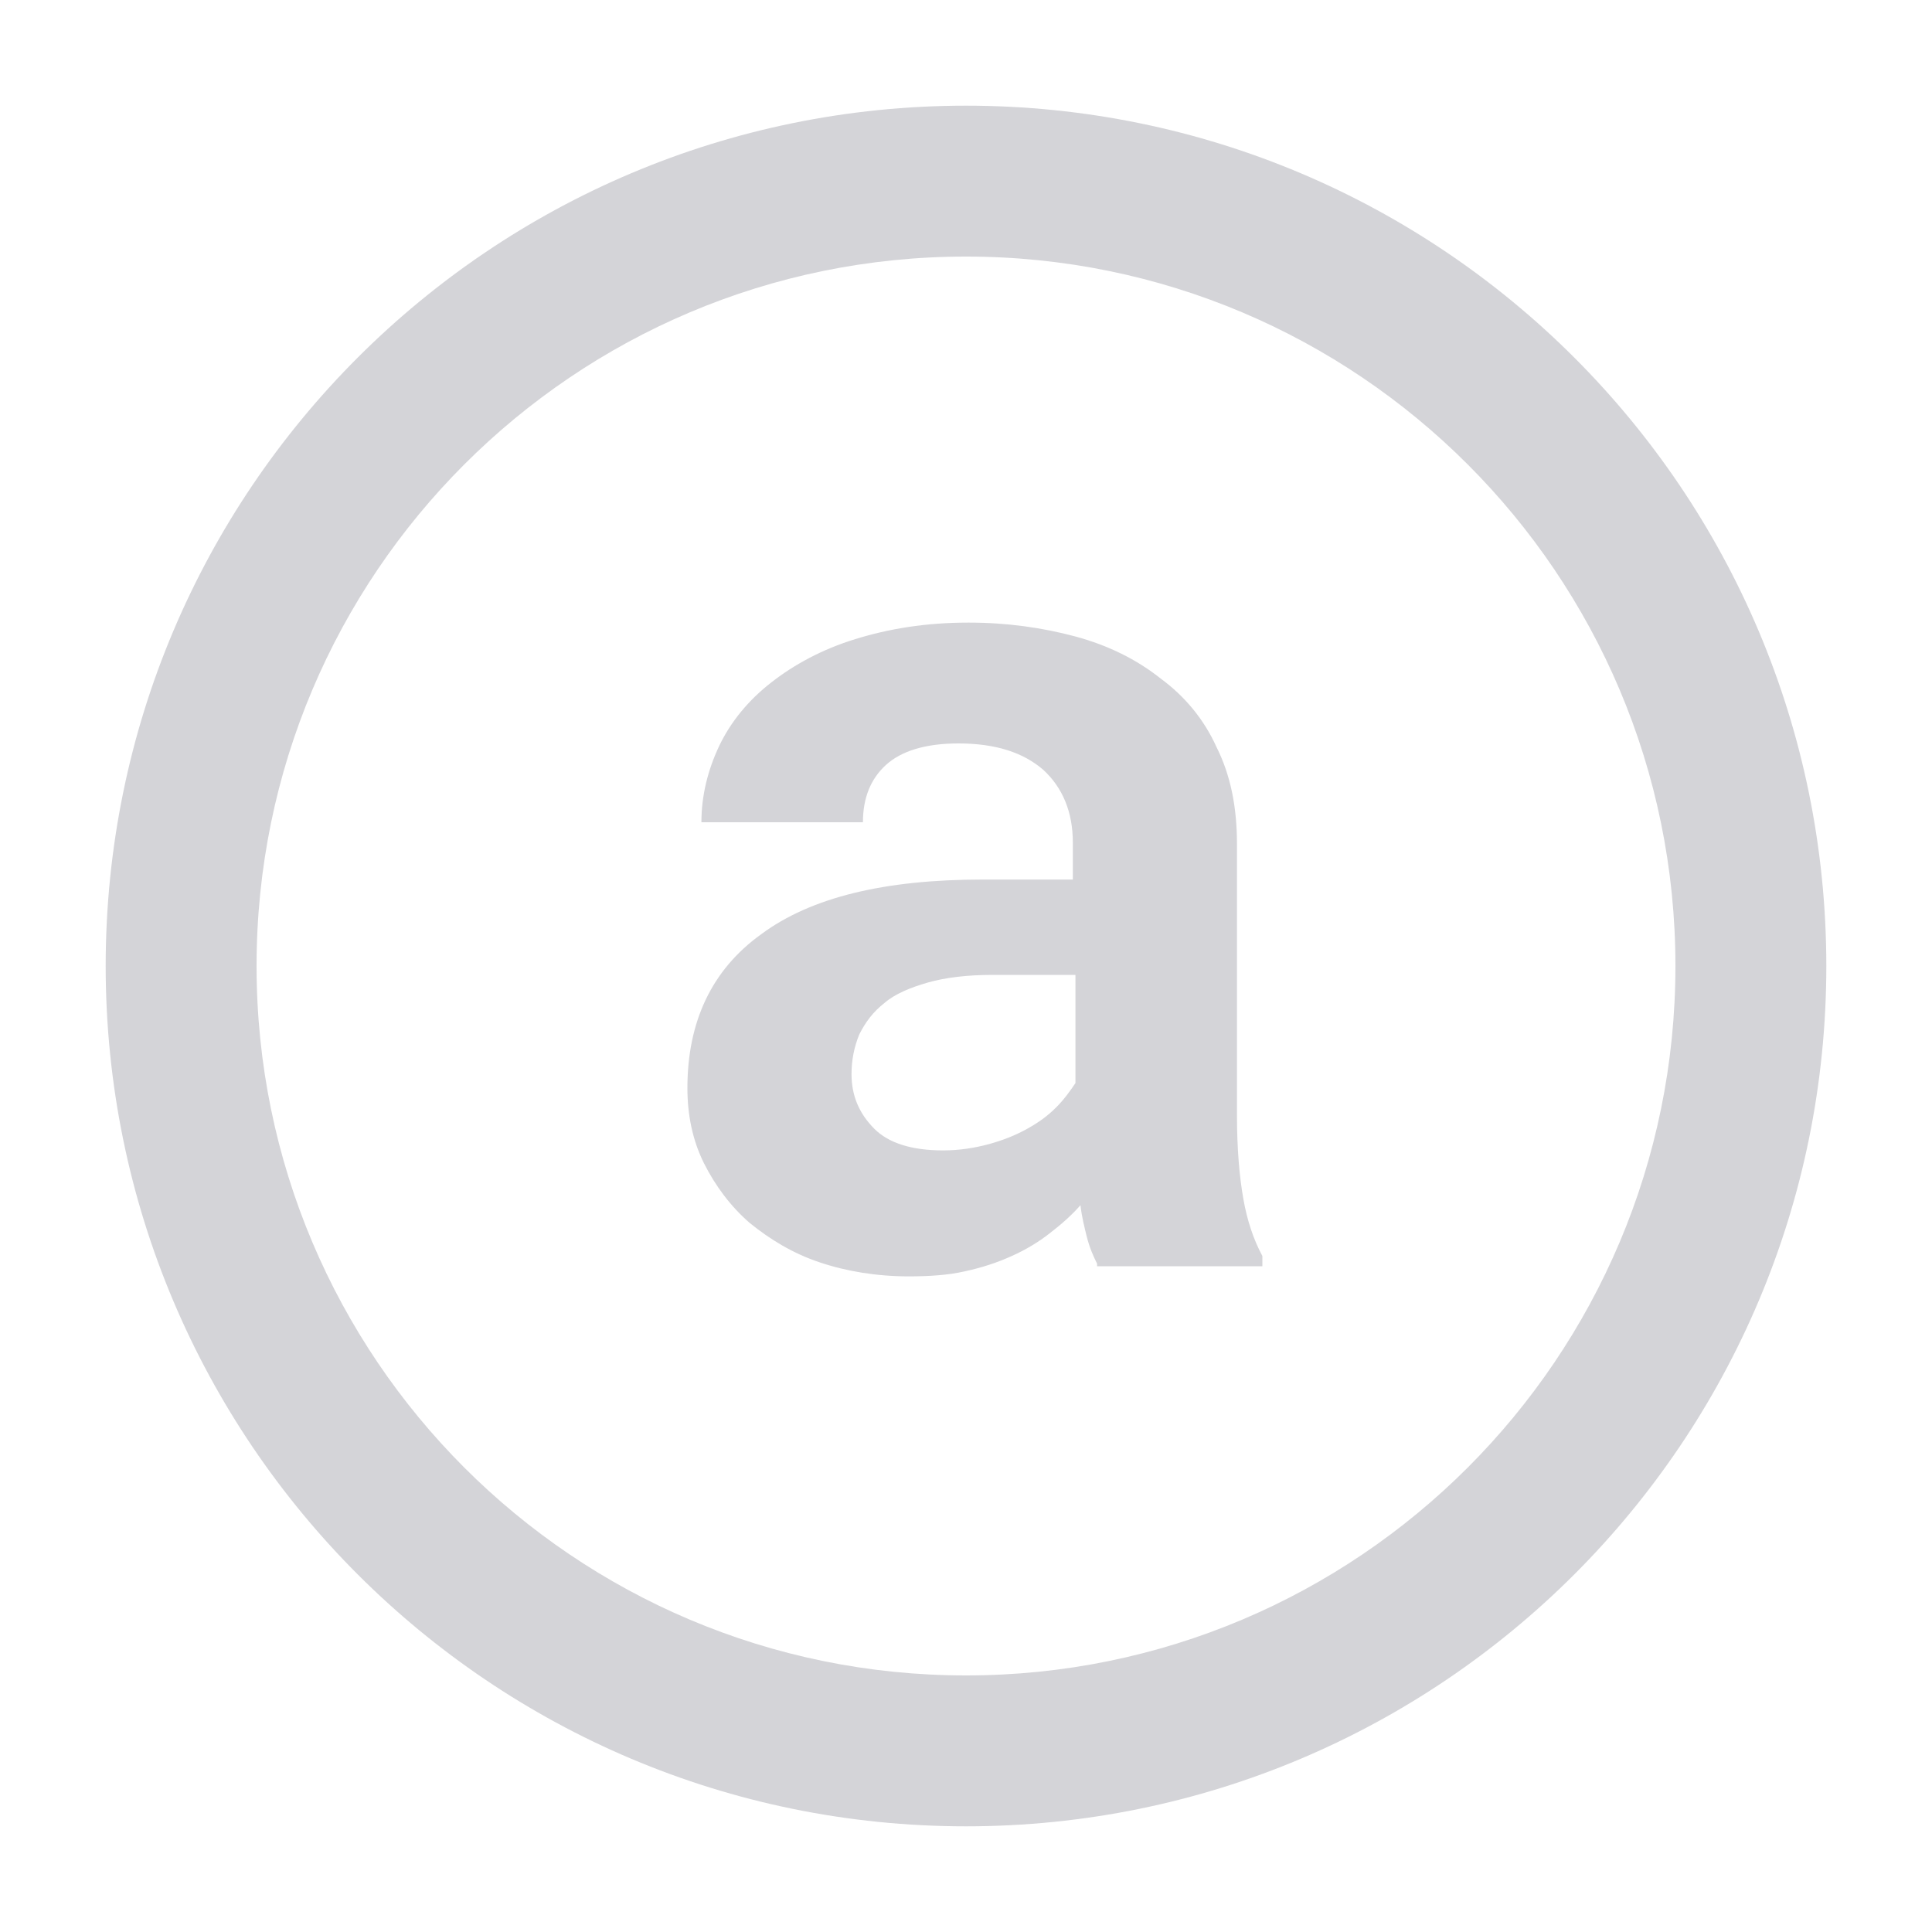 <svg width="20" height="20" viewBox="0 0 20 20" fill="none" xmlns="http://www.w3.org/2000/svg">
<path d="M11.357 13.082C11.317 13.002 11.277 12.91 11.251 12.805C11.225 12.7 11.198 12.594 11.185 12.476C11.093 12.581 10.988 12.673 10.869 12.765C10.751 12.858 10.619 12.937 10.474 13.002C10.329 13.068 10.171 13.121 9.987 13.161C9.816 13.2 9.618 13.213 9.408 13.213C9.078 13.213 8.762 13.161 8.486 13.068C8.209 12.976 7.972 12.831 7.761 12.66C7.564 12.489 7.406 12.278 7.287 12.041C7.169 11.804 7.116 11.541 7.116 11.264C7.116 10.579 7.366 10.04 7.88 9.671C8.394 9.289 9.157 9.105 10.171 9.105H11.106V8.723C11.106 8.407 11.001 8.156 10.803 7.972C10.593 7.788 10.303 7.696 9.921 7.696C9.579 7.696 9.329 7.775 9.171 7.919C9.012 8.064 8.933 8.262 8.933 8.512H7.261C7.261 8.236 7.327 7.972 7.445 7.722C7.564 7.472 7.748 7.248 7.985 7.064C8.222 6.879 8.512 6.721 8.854 6.616C9.197 6.51 9.579 6.445 10.027 6.445C10.421 6.445 10.79 6.497 11.133 6.589C11.475 6.682 11.765 6.826 12.015 7.024C12.265 7.208 12.463 7.445 12.594 7.735C12.739 8.025 12.805 8.354 12.805 8.736V11.541C12.805 11.896 12.831 12.186 12.871 12.41C12.91 12.634 12.976 12.831 13.068 13.002V13.108H11.357V13.082ZM9.763 11.909C9.934 11.909 10.092 11.883 10.237 11.844C10.382 11.804 10.514 11.752 10.632 11.686C10.751 11.62 10.843 11.554 10.935 11.462C11.014 11.383 11.08 11.291 11.133 11.212V10.092H10.277C10.013 10.092 9.789 10.119 9.605 10.171C9.421 10.224 9.263 10.29 9.157 10.382C9.039 10.474 8.96 10.579 8.894 10.711C8.841 10.843 8.815 10.975 8.815 11.119C8.815 11.343 8.894 11.528 9.052 11.686C9.197 11.831 9.434 11.909 9.763 11.909Z" fill="#D4D4D8"/>
<path fill-rule="evenodd" clip-rule="evenodd" d="M10 2.656C5.944 2.656 2.656 5.944 2.656 10C2.656 14.056 5.944 17.344 10 17.344C14.056 17.344 17.344 14.056 17.344 10C17.344 5.944 14.056 2.656 10 2.656ZM1.094 10C1.094 5.081 5.081 1.094 10 1.094C14.919 1.094 18.906 5.081 18.906 10C18.906 14.919 14.919 18.906 10 18.906C5.081 18.906 1.094 14.919 1.094 10Z" fill="#D4D4D8"/>
</svg>
